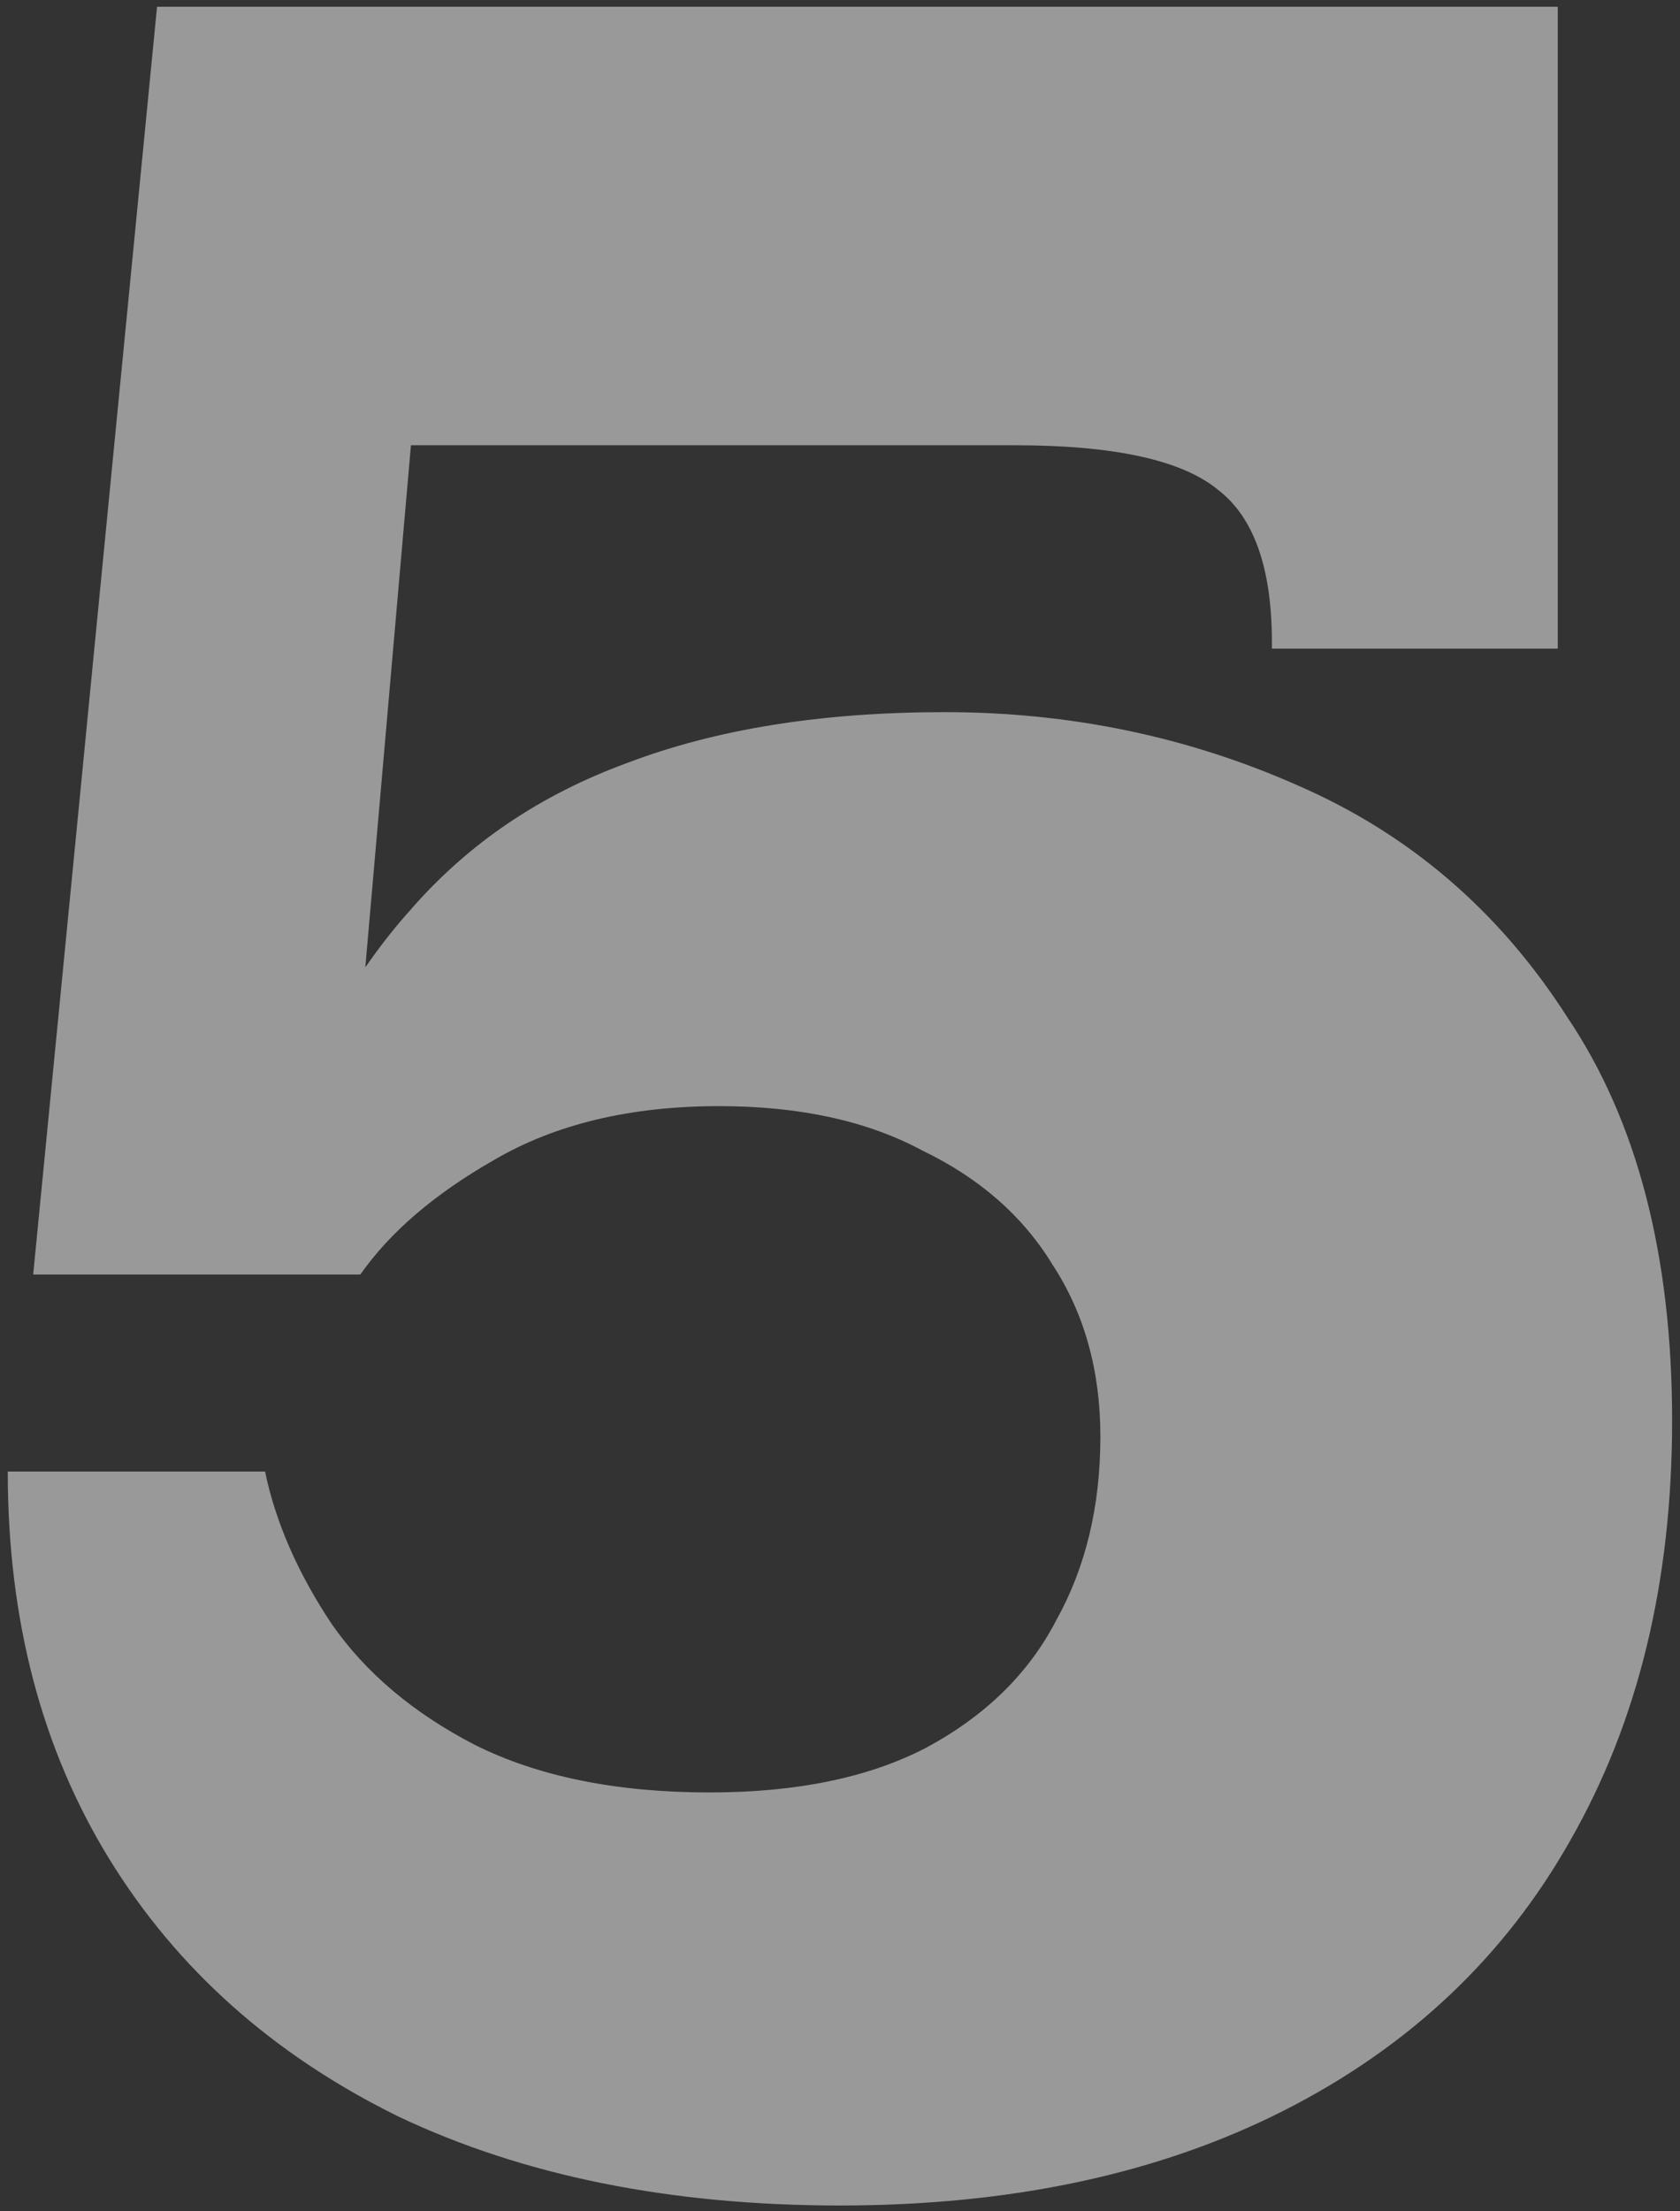<?xml version="1.0" encoding="UTF-8"?> <svg xmlns="http://www.w3.org/2000/svg" width="152" height="200" viewBox="0 0 152 200" fill="none"><rect x="0" y="0" width="152" height="200" fill="#333333" stroke="none"/><g style="mix-blend-mode:overlay" opacity="0.5"><path d="M75.994 199.474C60.668 199.474 47.353 196.792 36.05 191.428C24.746 185.872 16.029 178.113 9.899 168.151C3.768 158.188 0.703 146.502 0.703 133.091H23.98C24.938 137.689 26.949 142.287 30.015 146.885C33.08 151.292 37.391 154.932 42.947 157.805C48.694 160.679 55.782 162.116 64.212 162.116C72.067 162.116 78.581 160.775 83.753 158.093C89.118 155.219 93.045 151.387 95.536 146.598C98.218 141.808 99.559 136.252 99.559 129.93C99.559 123.991 98.122 118.818 95.248 114.412C92.566 110.006 88.639 106.557 83.466 104.067C78.485 101.385 72.354 100.043 65.074 100.043C57.028 100.043 50.227 101.672 44.671 104.929C39.306 107.994 35.283 111.443 32.601 115.274L25.129 103.779C28.003 95.158 32.026 87.974 37.199 82.226C42.372 76.287 48.886 71.881 56.74 69.007C64.787 65.942 74.366 64.409 85.478 64.409C96.781 64.409 107.414 66.612 117.376 71.019C127.53 75.425 135.672 82.418 141.803 91.997C148.125 101.385 151.286 113.55 151.286 128.493C151.286 143.054 148.221 155.698 142.09 166.426C136.151 176.963 127.53 185.106 116.226 190.853C104.923 196.601 91.512 199.474 75.994 199.474ZM3.002 115.274L14.209 0.613H40.648L31.452 105.791L32.601 115.274H3.002ZM34.325 40.27L14.209 0.613H140.94V40.27H34.325ZM115.077 58.087C115.077 51.382 113.449 46.784 110.192 44.293C106.935 41.611 100.804 40.27 91.8 40.27H140.94V58.662H115.077V58.087Z" fill="white"></path></g></svg> 